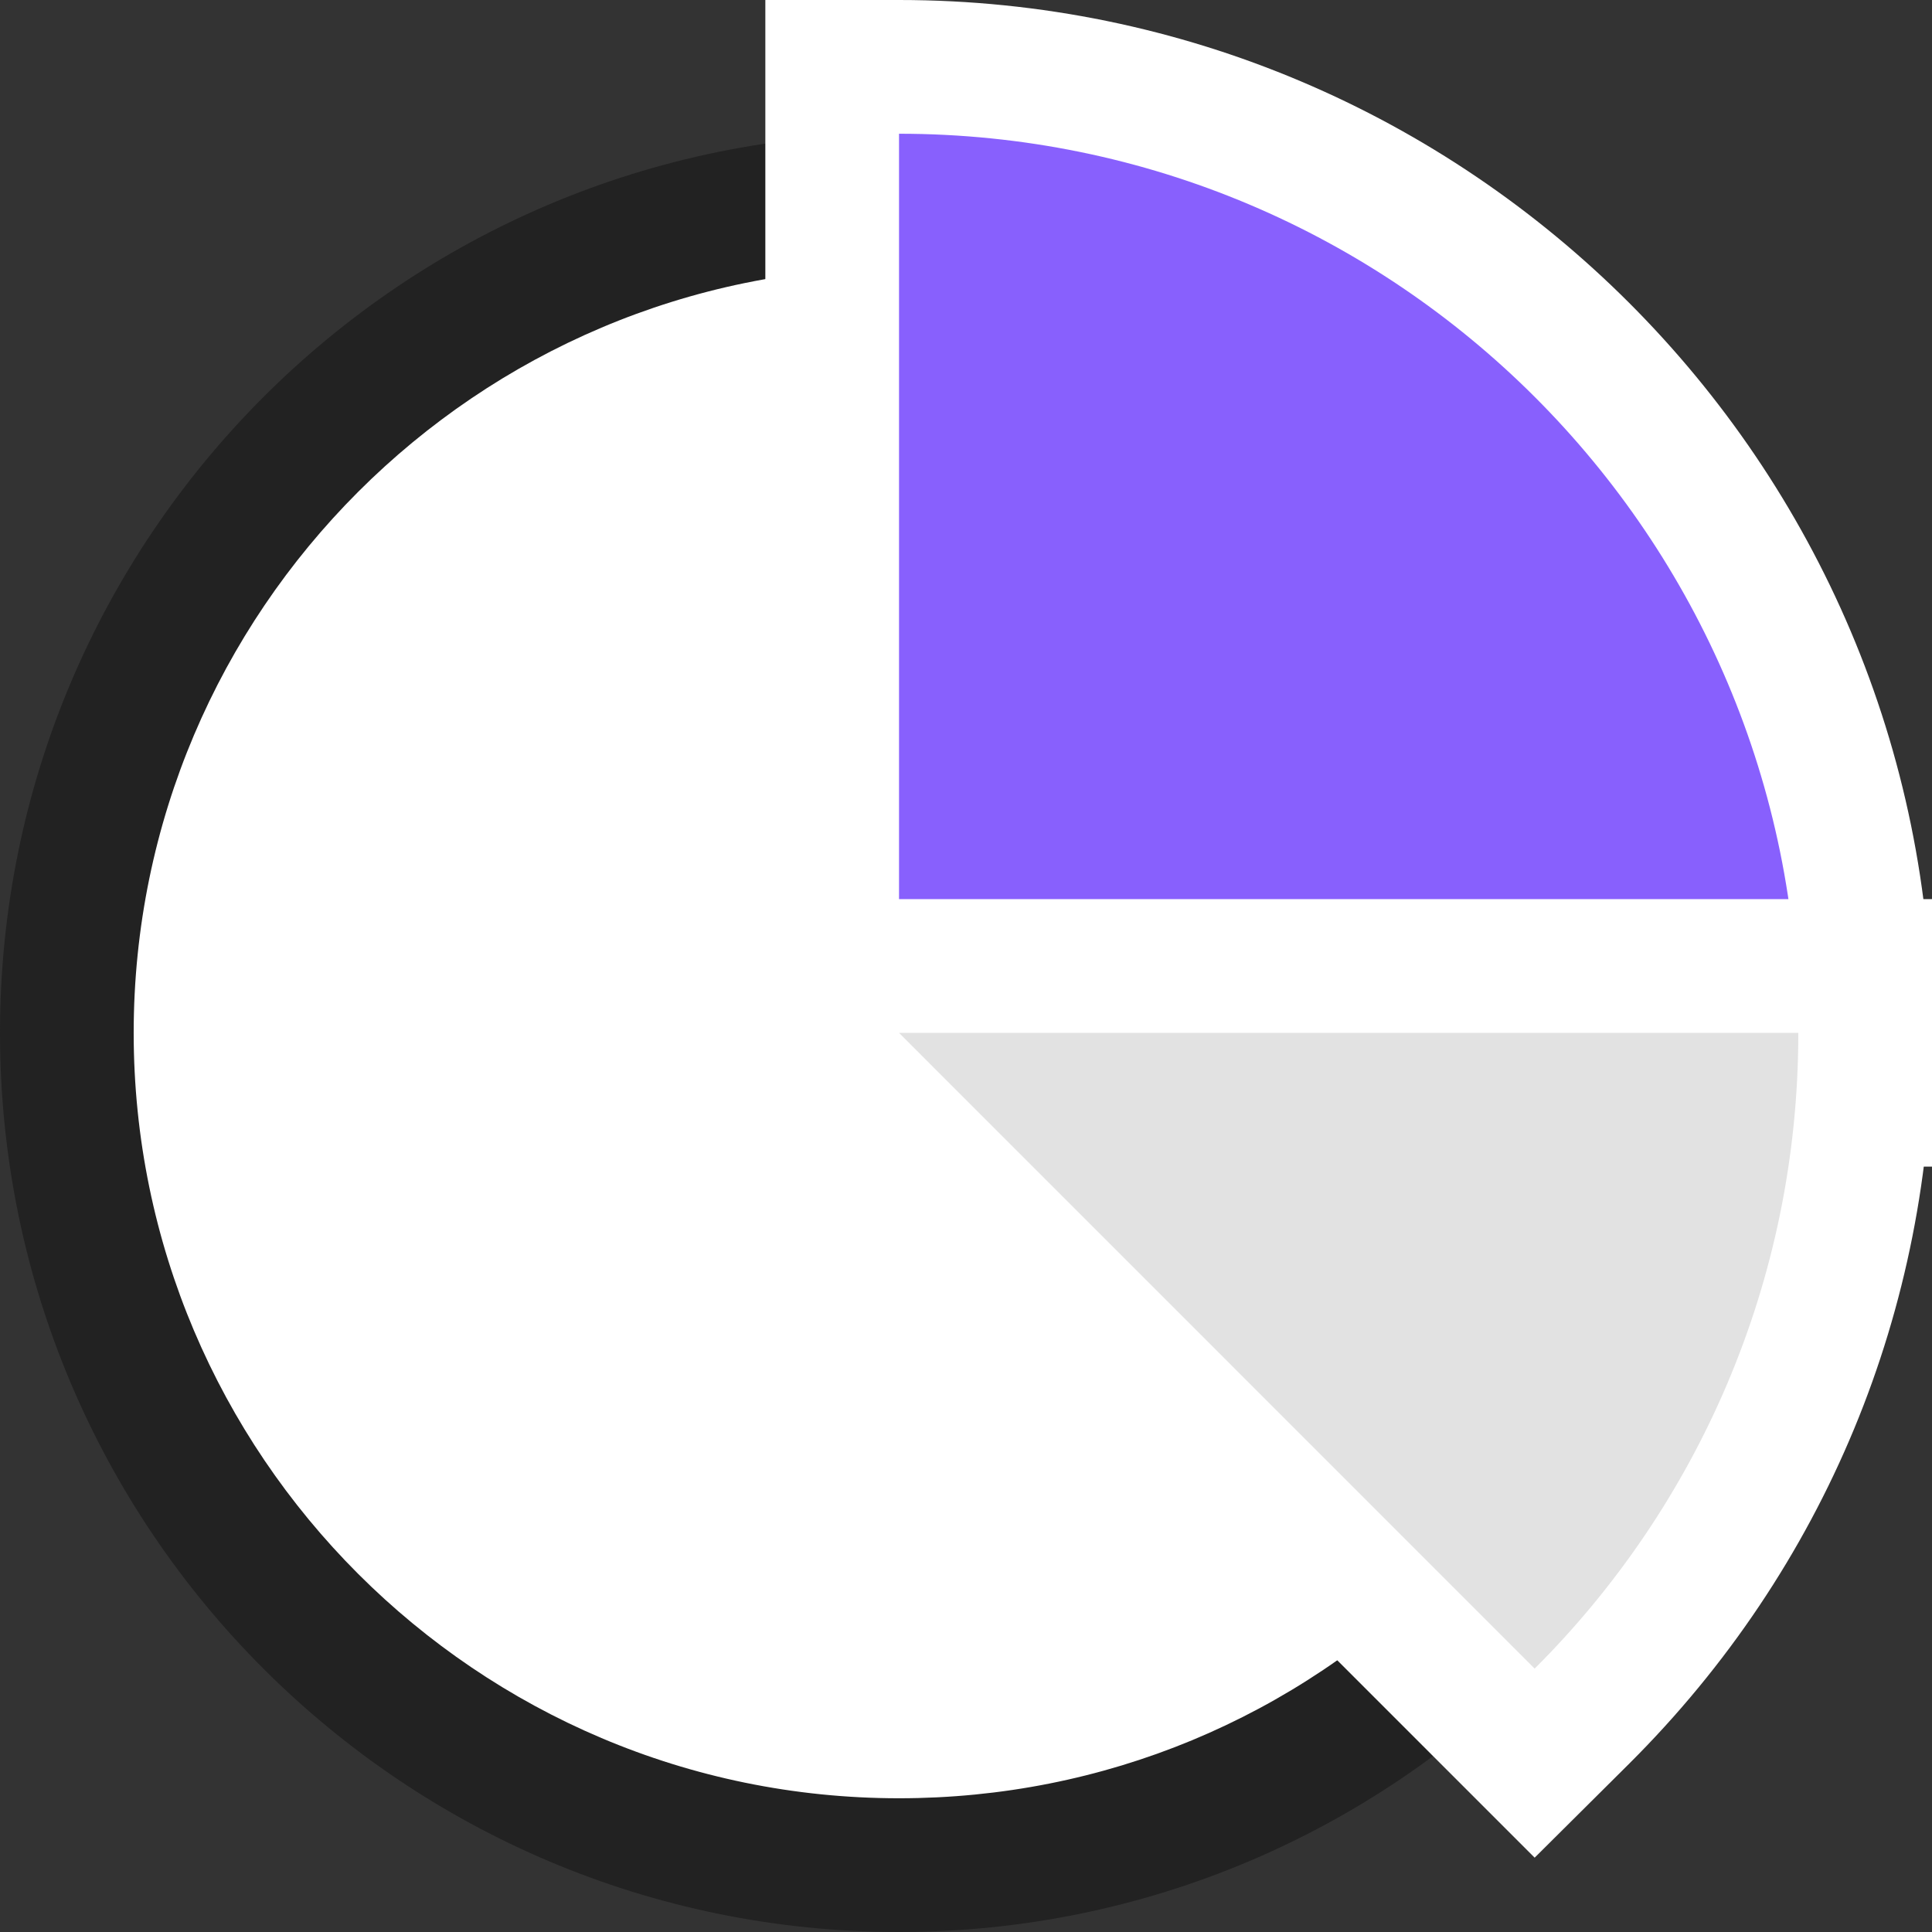 <svg width="36" height="36" viewBox="0 0 36 36" fill="none" xmlns="http://www.w3.org/2000/svg">
<rect x="0" y="0" width="36" height="36" fill="#333333" stroke="none"/>
<g id="Layer_1" clip-path="url(#clip0_718_4739)">
<g id="Group">
<path id="Vector" d="M16.752 34.754C8.202 34.754 1.246 27.797 1.246 19.246C1.246 10.694 8.202 3.737 16.752 3.737C25.302 3.737 32.263 10.694 32.263 19.246C32.263 23.392 30.649 27.284 27.719 30.209C24.789 33.139 20.892 34.754 16.752 34.754Z" fill="white"/>
<path id="Vector_2" d="M16.752 4.983C24.619 4.983 31.017 11.382 31.017 19.246C31.017 23.058 29.532 26.641 26.832 29.327C24.136 32.023 20.559 33.508 16.752 33.508C8.889 33.508 2.491 27.11 2.491 19.246C2.491 11.382 8.889 4.983 16.752 4.983ZM16.752 2.492C7.504 2.492 0 9.992 0 19.246C0 28.5 7.504 36 16.752 36C21.376 36 25.561 34.126 28.596 31.091C31.63 28.067 33.509 23.875 33.509 19.246C33.509 9.992 26.005 2.492 16.752 2.492Z" fill="#222222"/>
</g>
<g id="Group_2">
<path id="Vector_3" d="M15.506 20.491V1.246H16.752C26.677 1.246 34.754 9.319 34.754 19.246V20.491H15.506Z" fill="#8860FD"/>
<path id="Vector_4" d="M16.752 2.492C26.005 2.492 33.509 9.992 33.509 19.246H16.752V2.492ZM16.752 0H14.261V21.738H36V19.246C36 8.631 27.365 0 16.752 0Z" fill="white"/>
</g>
<g id="Group_3">
<path id="Vector_5" d="M13.742 18H34.754V19.246C34.754 24.06 32.881 28.58 29.473 31.973L28.591 32.85L13.742 18Z" fill="#E2E2E2"/>
<path id="Vector_6" d="M33.509 19.246C33.509 23.876 31.63 28.067 28.596 31.092L16.752 19.246H33.509ZM36 16.754H10.738L14.993 21.01L26.837 32.856L28.596 34.615L30.36 32.861C34.002 29.233 36.005 24.399 36.005 19.251V16.759L36 16.754Z" fill="white"/>
</g>
</g>
<defs>
<clipPath id="clip0_718_4739">
<rect width="36" height="36" fill="white"/>
</clipPath>
</defs>
</svg>
